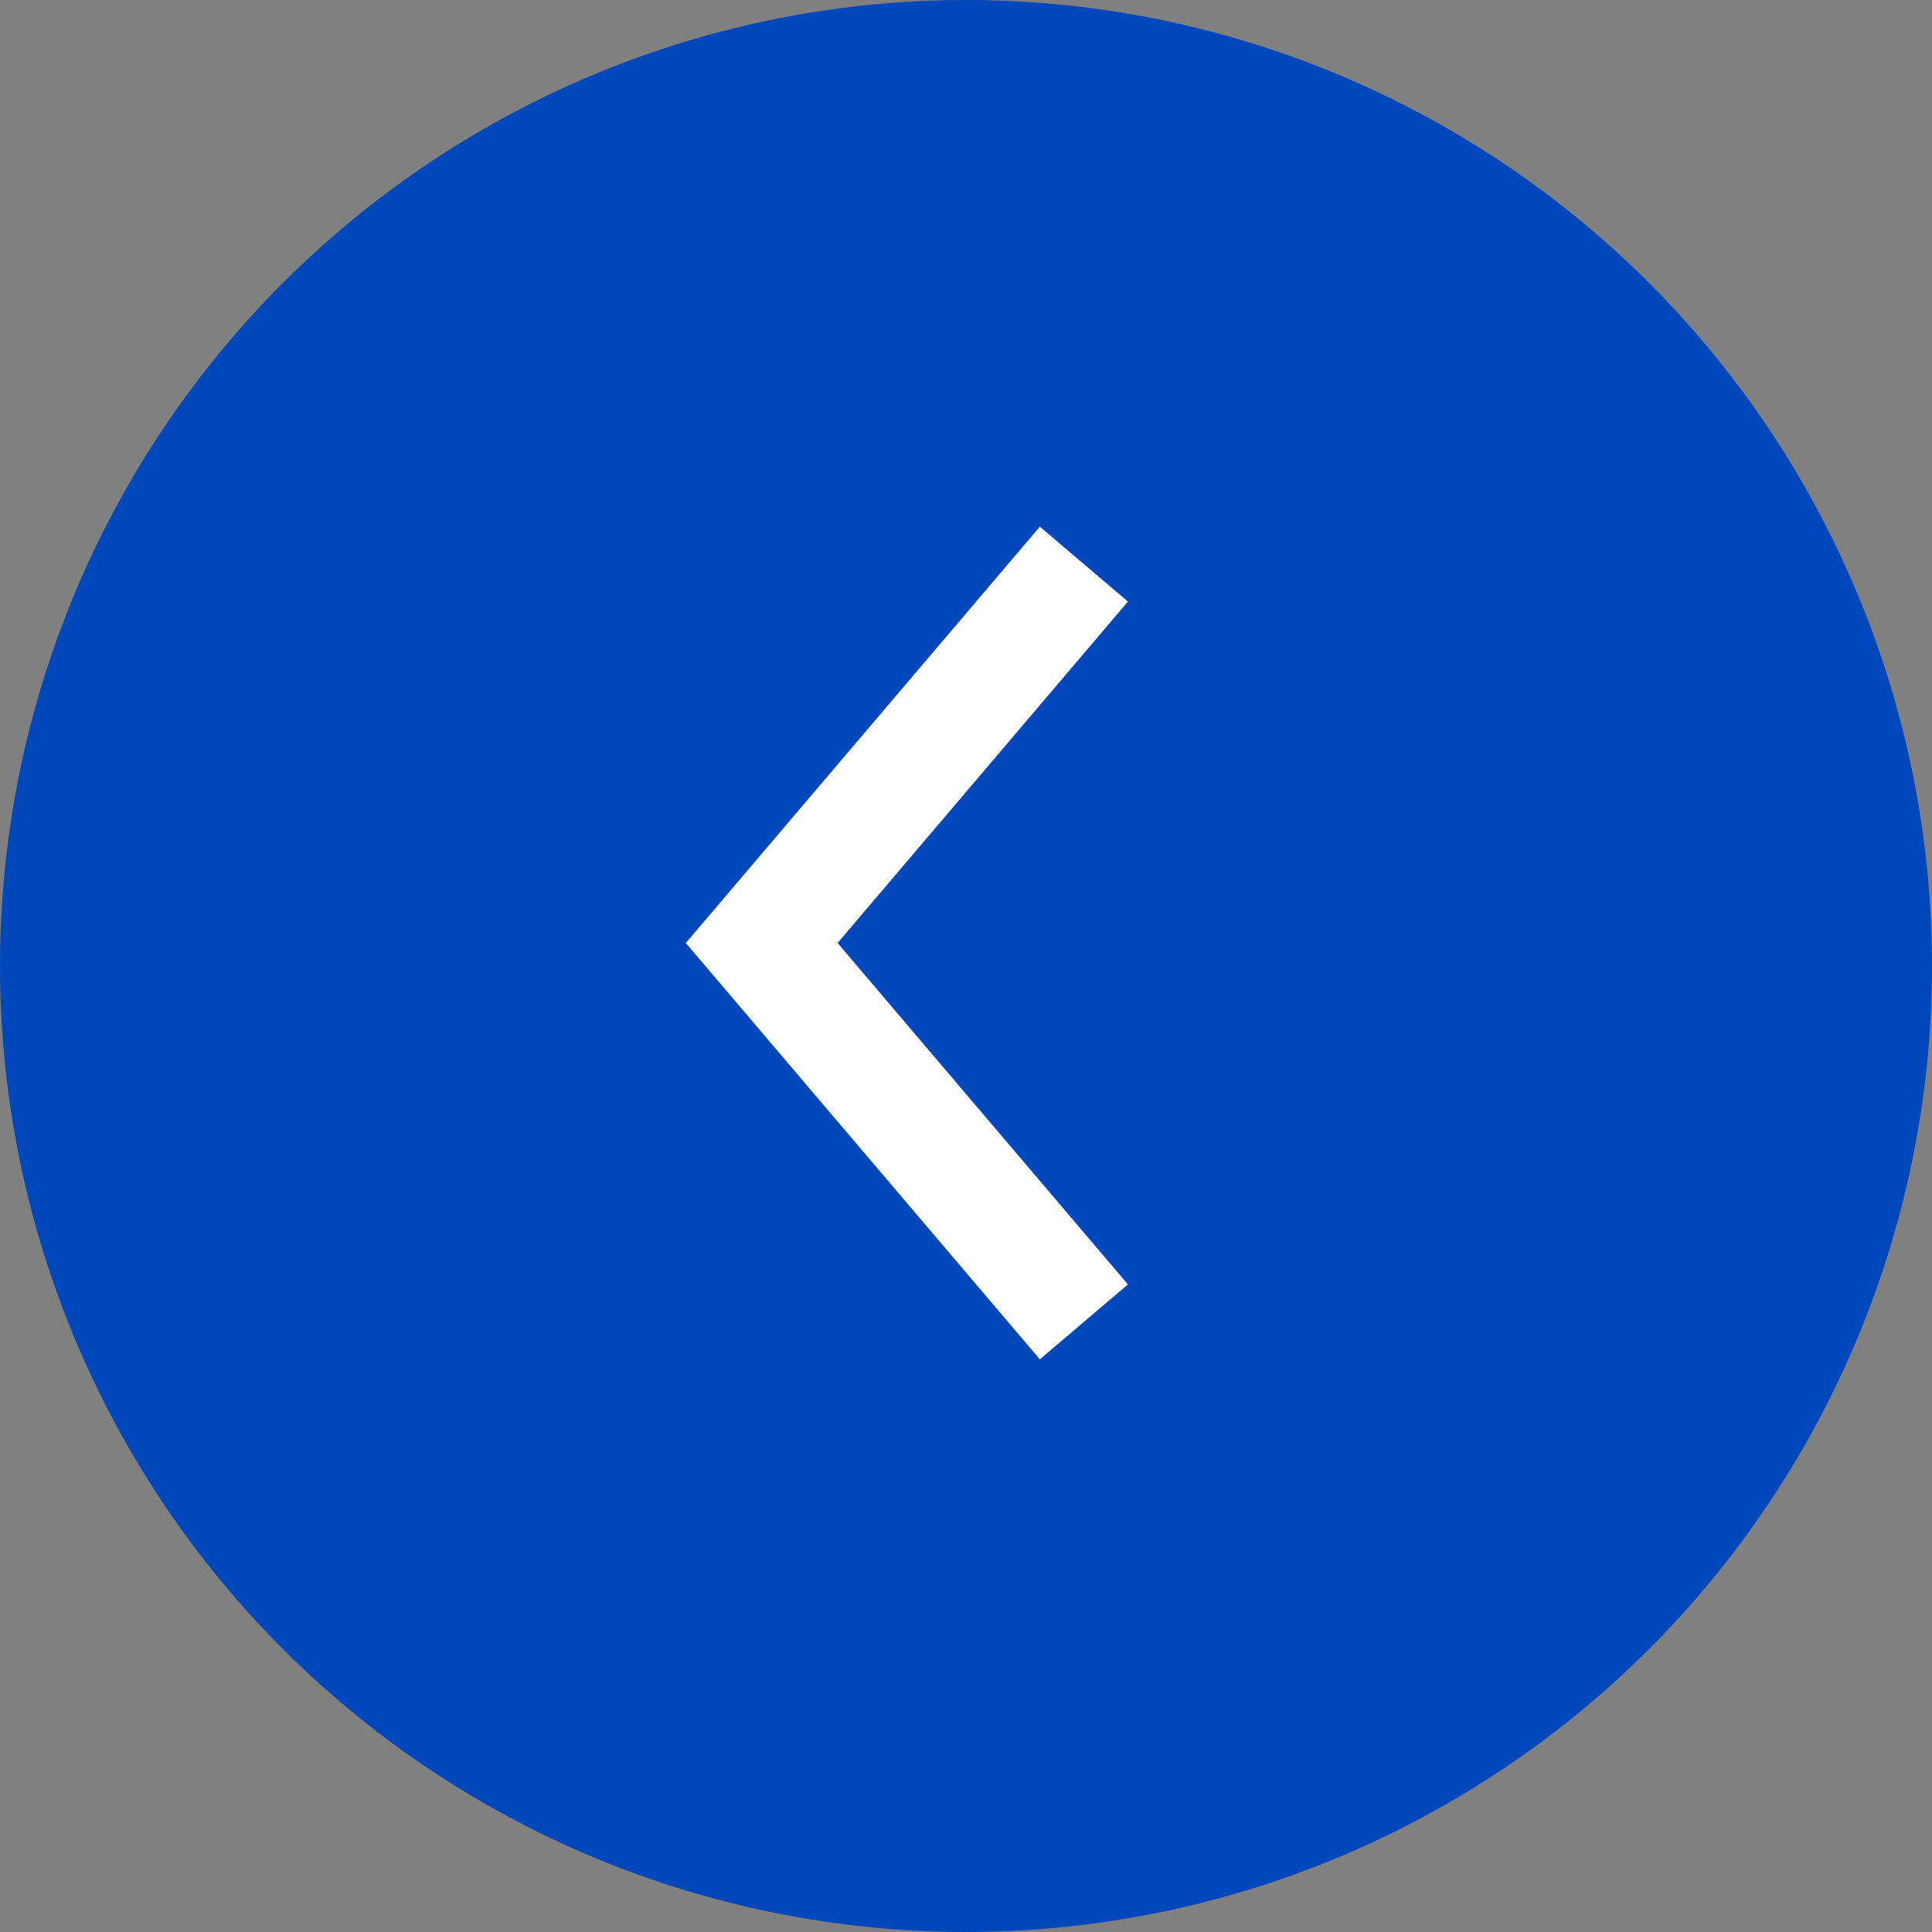 <svg xmlns="http://www.w3.org/2000/svg" viewBox="0 0 100.248 100.248"><rect x="0" y="0" width="100.248" height="100.248" fill="#808080" stroke="none"/><circle cx="50.124" cy="50.124" r="50.124" style="fill:#0047bb"/><polyline points="56.242 68.59 39.524 48.931 56.242 29.271" style="fill:none;stroke:#fff;stroke-miterlimit:10;stroke-width:6px"/></svg>